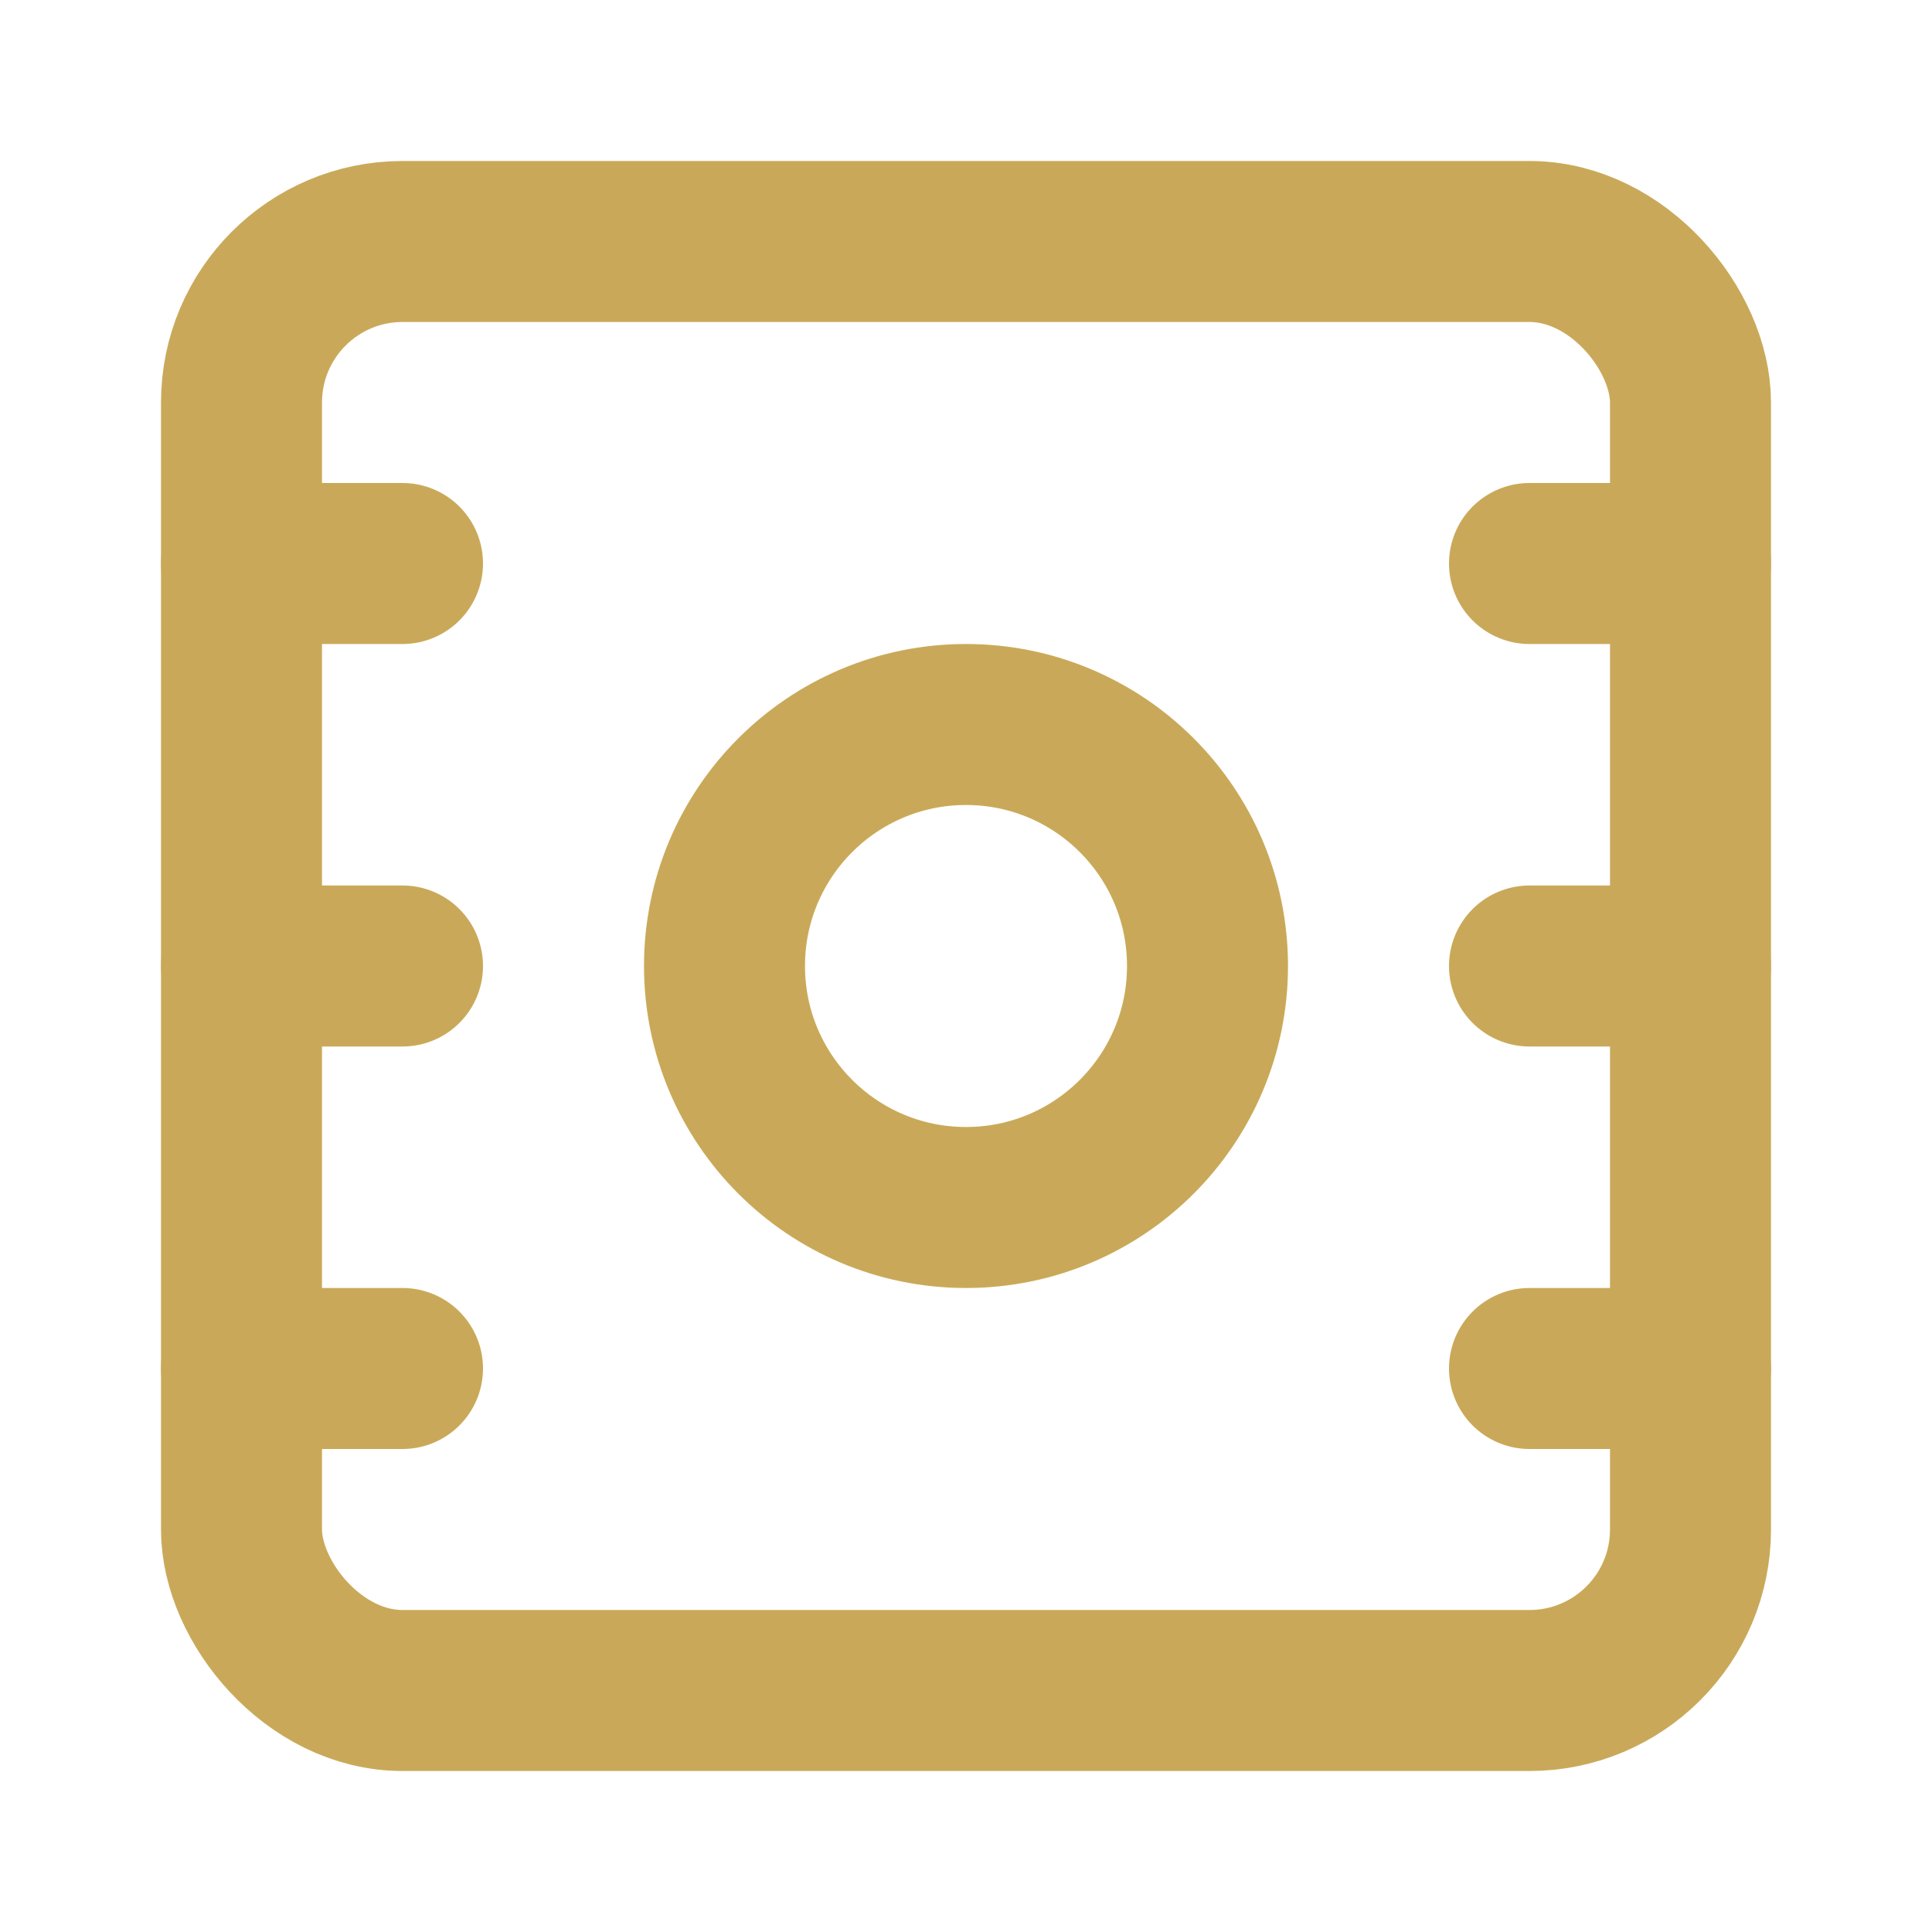 <svg xmlns="http://www.w3.org/2000/svg" viewBox="0 0 24 24" fill="none" stroke="#c9a959" stroke-width="2" stroke-linecap="round" stroke-linejoin="round">
  <rect width="18" height="18" x="3" y="3" rx="2" />
  <circle cx="12" cy="12" r="3" />
  <path d="M3 7h2" />
  <path d="M19 7h2" />
  <path d="M3 12h2" />
  <path d="M19 12h2" />
  <path d="M3 17h2" />
  <path d="M19 17h2" />
</svg>

